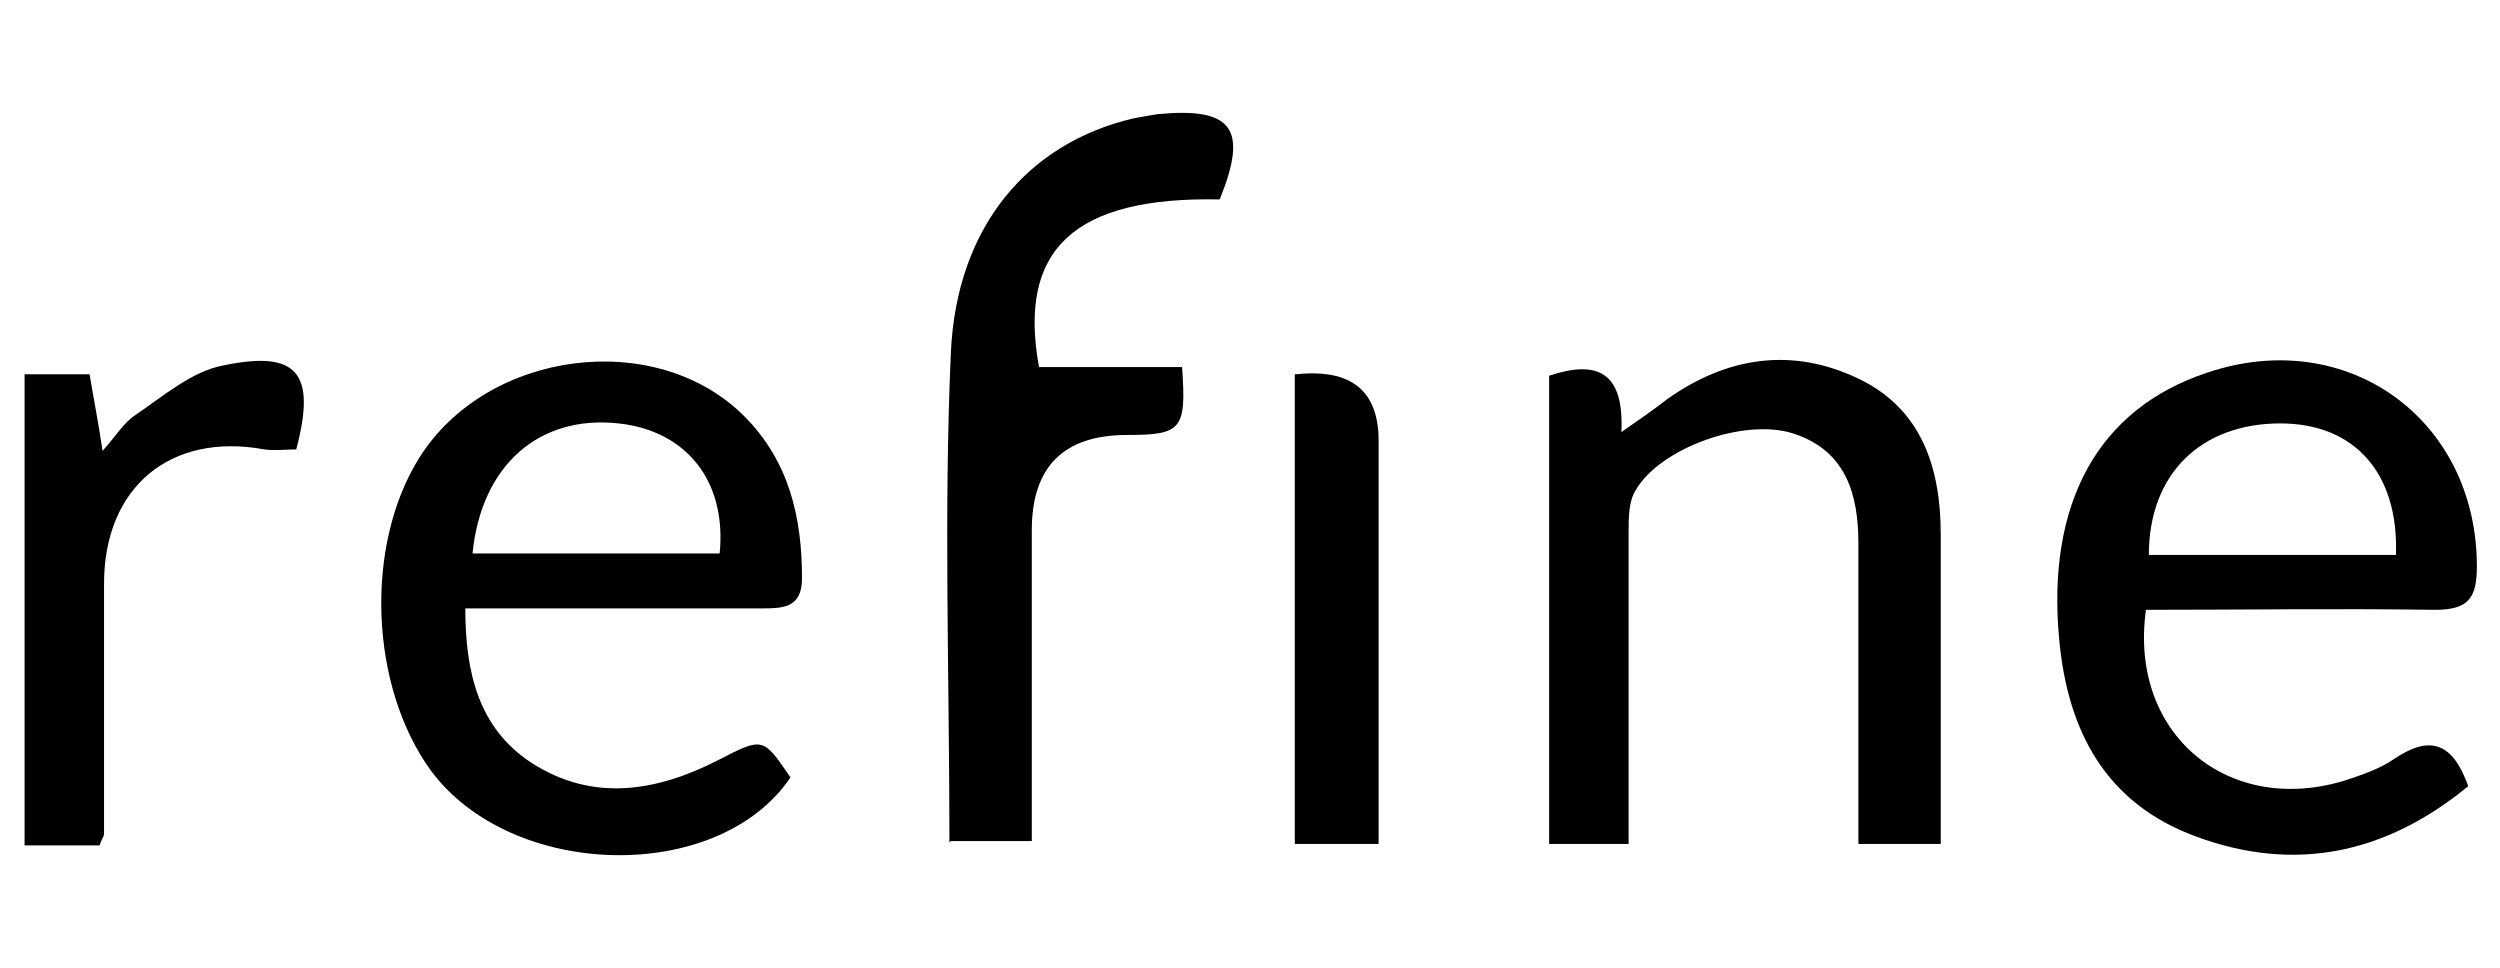 <?xml version="1.0" encoding="UTF-8"?>
<svg xmlns="http://www.w3.org/2000/svg" version="1.1" viewBox="0 0 173 67">
  <!-- Generator: Adobe Illustrator 28.8.0, SVG Export Plug-In . SVG Version: 1.2.0 Build 19)  -->
  <g>
    <g id="Layer_1">
      <g>
        <path d="M170.8,54.4c-5.7,4.7-12,6-18.8,3.5-6.3-2.3-8.9-7.3-9.5-13.6-.9-9.5,2.7-16,10.2-18.5,9.7-3.3,18.7,3.2,18.7,13.4,0,2.2-.6,3-2.9,3-6.7-.1-13.3,0-20,0-1.2,8.6,5.7,14.3,13.8,11.8,1.2-.4,2.4-.8,3.4-1.5,2.4-1.6,4-1.2,5.1,1.9ZM165.8,38.4c.2-5.7-2.9-9.1-8-9.1-5.5,0-9.1,3.5-9.1,9.1h17.1Z"/>
        <path d="M32.2,42.1c0,4.4.9,8.3,4.6,10.7,4.2,2.7,8.6,2,12.9-.2,3.1-1.6,3.1-1.6,5,1.2-5,7.4-19.3,7.1-24.9-.5-4.2-5.8-4.6-15.5-.8-21.6,4.7-7.5,16.4-9,22.5-2.9,3.1,3.1,4,7,4,11.2,0,2-1.2,2.1-2.7,2.1-5.7,0-11.3,0-17,0-1.1,0-2.2,0-3.6,0ZM32.7,38.3h17.1c.5-5-2.3-8.5-7-9-5.5-.6-9.5,2.9-10.1,9Z"/>
        <path d="M134.4,58.4h-5.8c0-4.1,0-8,0-12,0-2.9,0-5.9,0-8.8,0-3.3-.8-6.4-4.5-7.6-3.4-1.1-9.2,1-10.9,3.9-.5.8-.5,1.9-.5,2.9,0,7.1,0,14.2,0,21.6h-5.5V26c3.3-1.1,5.2-.3,5,3.9,1.3-.9,2.3-1.6,3.2-2.3,4.1-2.9,8.6-3.6,13.2-1.4,4.4,2.1,5.7,6.2,5.7,10.8,0,7,0,14,0,21.4Z"/>
        <path d="M65.7,58.3c0-11.5-.4-22.7.1-33.9.4-8.8,5.4-14.5,12.6-16.2.5-.1,1.1-.2,1.7-.3,5.2-.5,6.3,1,4.3,5.9-10-.2-14,3.4-12.5,11.6h9.9c.3,4.3,0,4.7-3.8,4.7q-6.6,0-6.6,6.6c0,7.1,0,14.2,0,21.5h-5.6Z"/>
        <path d="M1.7,25.9h4.5c.3,1.8.6,3.3.9,5.3.9-1,1.5-2,2.3-2.5,1.9-1.3,3.9-3,6-3.4,5.2-1.1,6.5.5,5.1,5.8-.7,0-1.5.1-2.2,0-6.5-1.2-11.1,2.6-11.1,9.3,0,5.8,0,11.5,0,17.3,0,.2-.2.4-.3.8H1.7V25.9Z"/>
        <path d="M89.7,25.9q5.7-.6,5.7,4.6c0,8,0,16,0,24.1,0,1.2,0,2.4,0,3.8h-5.8V25.9Z"/>
      </g>
    </g>
  </g>
</svg>